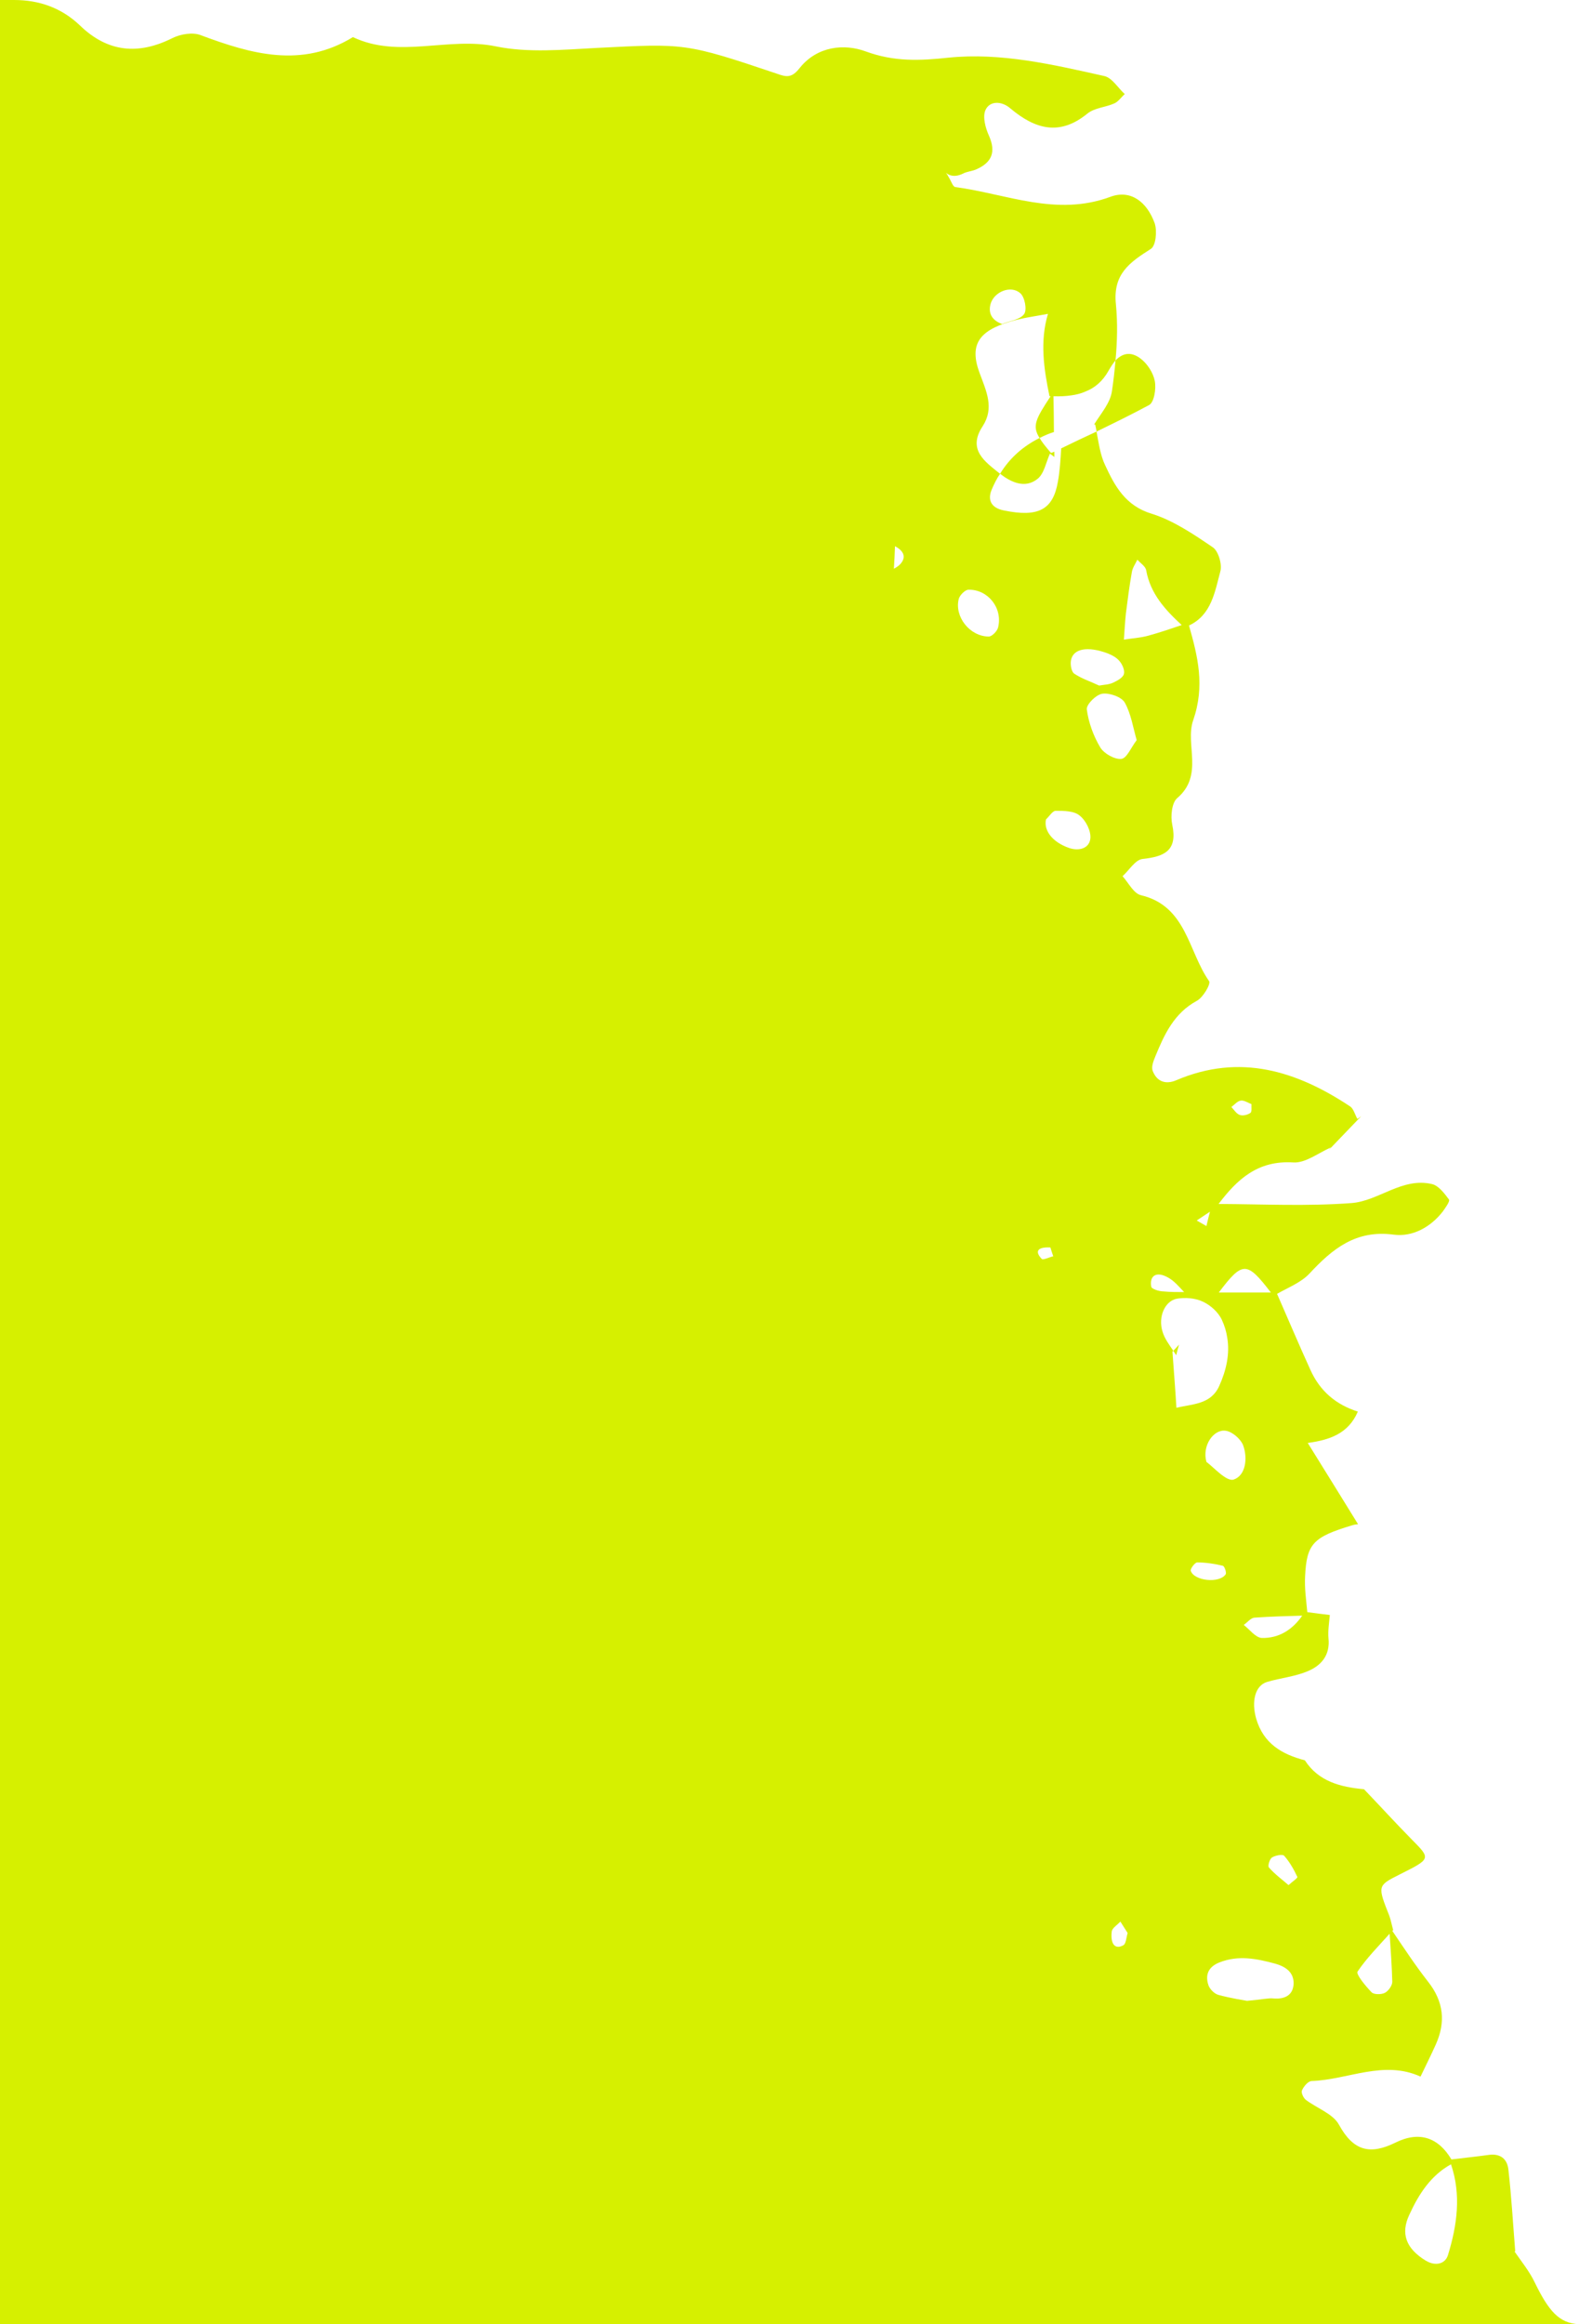<?xml version="1.0" encoding="UTF-8"?>
<svg id="Layer_1" data-name="Layer 1" xmlns="http://www.w3.org/2000/svg" viewBox="0 0 71.54 105.23">
  <rect x="-287.91" y="-95.91" width="1150" height="7450" style="fill: none; stroke-width: 0px;"/>
  <path d="m53.16,61.16c.04.07.09.13.13.2.04-.16.08-.32.13-.48-.09.1-.17.18-.26.28Zm0,0c.04.07.09.13.13.2.04-.16.08-.32.13-.48-.09.1-.17.18-.26.28Zm0,0c.04.07.09.13.13.2.04-.16.08-.32.13-.48-.09.1-.17.18-.26.28Zm0,0c.04.07.09.13.13.2.04-.16.08-.32.13-.48-.09.1-.17.18-.26.28Zm0,0c.04.07.09.13.13.2.04-.16.08-.32.13-.48-.09.1-.17.18-.26.28Zm0,0c.04.07.09.13.13.2.04-.16.08-.32.13-.48-.09.1-.17.18-.26.28Zm0,0c.04.07.09.13.13.2.04-.16.08-.32.13-.48-.09.1-.17.18-.26.28Zm0,0c.04.07.09.13.13.2.04-.16.08-.32.13-.48-.09.1-.17.18-.26.28Zm0,0c.04.07.09.13.13.2.04-.16.08-.32.13-.48-.09.1-.17.18-.26.28Zm0,0c.04.07.09.13.13.2.04-.16.08-.32.13-.48-.09.1-.17.18-.26.28Zm0,0c.04.07.09.13.13.2.04-.16.08-.32.13-.48-.09.1-.17.18-.26.28Zm0,0c.04.07.09.13.13.2.04-.16.08-.32.13-.48-.09.1-.17.18-.26.28Zm0,0c.04.07.09.13.13.2.04-.16.08-.32.13-.48-.09.1-.17.18-.26.28Zm0,0c.04.07.09.13.13.2.04-.16.08-.32.13-.48-.09.1-.17.18-.26.28Zm0,0c.04.07.09.13.13.2.04-.16.08-.32.13-.48-.09.1-.17.18-.26.28Zm0,0c.04.07.09.13.13.2.04-.16.08-.32.13-.48-.09.1-.17.18-.26.28Zm-.84-43.91c-.07-.37-.34-.79-.65-1.02-.47-.35-.84-.21-1.13.09-.04.46-.09.92-.16,1.38-.07.54-.5,1.02-.81,1.52h.05c.02.11.05.21.06.32.8-.39,1.6-.78,2.38-1.2.23-.12.33-.74.26-1.09Zm.84,43.91c.04.07.09.13.13.2.04-.16.08-.32.13-.48-.09.1-.17.18-.26.28Zm0,0c.04.07.09.13.13.2.04-.16.08-.32.13-.48-.09.1-.17.18-.26.28Zm-5.54-40.65c-.24-.28-.41-.49-.52-.68-.74.37-1.35.9-1.79,1.62.49.38,1.13.69,1.7.23.3-.24.38-.75.56-1.14l.2.15v-.24s-.1.04-.15.06Zm5.54,40.65c.04.07.09.13.13.2.04-.16.08-.32.13-.48-.09.1-.17.18-.26.28Zm0,0c.04.07.09.13.13.2.04-.16.08-.32.13-.48-.09.1-.17.18-.26.28Zm16.37,42.17c-.24-.5-.6-.94-.91-1.39.01,0,.02,0,.03-.02-.1-1.23-.17-2.47-.31-3.7-.06-.51-.4-.71-.85-.66-.58.08-1.15.14-1.73.21-.59-.99-1.45-1.3-2.54-.76-1.16.57-1.91.37-2.56-.82-.27-.49-1-.74-1.5-1.12-.11-.09-.22-.33-.17-.43.08-.18.28-.42.44-.42,1.65-.06,3.26-.96,4.93-.2.23-.48.47-.96.69-1.45.46-1.02.36-1.95-.35-2.85-.58-.74-1.09-1.52-1.62-2.3.02,0,.03-.03.04-.04-.06-.21-.1-.43-.17-.63-.54-1.37-.55-1.37.46-1.88,1.44-.72,1.42-.71.54-1.6-.73-.74-1.43-1.51-2.15-2.26-1.07-.1-2.06-.35-2.68-1.31-1.03-.27-1.88-.75-2.21-1.9-.21-.75-.06-1.48.5-1.65.61-.18,1.27-.24,1.85-.49.6-.25,1.01-.72.93-1.48-.03-.35.03-.71.06-1.06-.34-.04-.68-.08-1.02-.13-.05-.54-.13-1.08-.1-1.62.07-1.48.37-1.78,2.13-2.31.09-.03.18-.04.27-.05-.76-1.23-1.52-2.46-2.28-3.68.97-.13,1.84-.41,2.27-1.42-.99-.31-1.72-.93-2.15-1.89-.52-1.14-1.01-2.3-1.51-3.44.51-.29,1.08-.51,1.46-.91,1.05-1.13,2.11-2,3.83-1.77.84.11,1.66-.33,2.22-1.05.12-.17.33-.46.28-.54-.21-.28-.47-.63-.77-.7-1.35-.32-2.42.77-3.65.86-1.99.15-4.01.05-6.02.04.84-1.11,1.77-1.98,3.38-1.88.55.04,1.14-.43,1.71-.68l-.12.14c.5-.52.99-1.03,1.49-1.55l-.17.12c-.11-.19-.17-.45-.32-.56-2.44-1.62-5.01-2.42-7.89-1.19-.49.21-.89.05-1.07-.44-.06-.18.04-.43.12-.63.41-1,.85-1.97,1.89-2.53.28-.15.64-.77.55-.89-.95-1.35-1.02-3.4-3.09-3.89-.33-.08-.56-.56-.83-.86.3-.27.58-.75.91-.78,1-.11,1.59-.38,1.34-1.56-.08-.37-.02-.98.22-1.19,1.23-1.04.35-2.45.73-3.53.54-1.56.21-2.88-.19-4.29,1.01-.47,1.17-1.51,1.42-2.45.09-.32-.09-.92-.34-1.09-.87-.59-1.78-1.21-2.77-1.52-1.19-.36-1.67-1.25-2.11-2.2-.22-.46-.29-1-.39-1.52-.54.25-1.07.5-1.6.76-.03.51-.06,1.01-.15,1.51-.22,1.28-.9,1.62-2.45,1.3-.56-.11-.75-.46-.55-.94.11-.26.23-.5.38-.72-.01-.01-.03-.02-.04-.03-.64-.52-1.45-1.06-.75-2.12.54-.83.17-1.58-.14-2.42-.47-1.27-.03-1.9,1.39-2.32.56-.17,1.13-.24,1.71-.35-.37,1.24-.19,2.48.07,3.73h.05c-.67,1.02-.85,1.34-.5,1.89.2-.1.42-.2.65-.27,0-.54-.01-1.08-.02-1.62.28.01.55,0,.81-.04.22-.03.43-.08.63-.17.42-.16.79-.46,1.07-.97.09-.16.19-.31.3-.44.08-.84.1-1.7.02-2.53-.15-1.38.62-1.91,1.58-2.52.23-.14.29-.81.18-1.15-.35-.98-1.09-1.55-2.01-1.21-2.45.91-4.7-.13-7.02-.44-.1,0-.18-.22-.25-.35-.09-.17-.15-.26-.18-.3.08.08.34.25.77.04.19-.1.43-.11.62-.2.69-.31.88-.78.56-1.51-.16-.35-.3-.86-.16-1.17.19-.42.73-.42,1.13-.07,1.12.94,2.23,1.26,3.49.23.32-.26.82-.28,1.22-.46.18-.08.31-.28.47-.42-.31-.28-.58-.75-.94-.82-2.32-.52-4.68-1.07-7.04-.83-1.32.14-2.46.19-3.75-.28-.97-.36-2.2-.25-3,.75-.36.46-.6.41-1.02.26-4.18-1.41-4.19-1.37-8.18-1.17-1.52.08-3.1.23-4.56-.07-2.17-.45-4.39.57-6.48-.42-2.32,1.42-4.6.77-6.9-.09-.36-.14-.9-.05-1.27.13-1.55.78-2.94.65-4.2-.57C2.78.35,1.77,0,.64,0h-.64v105.23h71.54c-.91-.04-1.38-.61-2.01-1.9Zm-6.57-15.78c.05.73.1,1.45.12,2.18,0,.17-.18.42-.34.5-.16.08-.5.08-.6-.03-.27-.28-.72-.82-.63-.94.42-.62.95-1.15,1.45-1.71Zm-6.74-37.72c.15-.02.32.1.48.16-.01.14.03.35-.05.4-.13.09-.34.14-.48.09-.15-.05-.26-.23-.38-.36.14-.1.27-.27.43-.29Zm-11.34-36.07c.16-.55.91-.86,1.34-.49.21.17.32.76.18.95-.19.26-.66.31-1,.45-.44-.16-.64-.47-.52-.91Zm-4.08,11.77c-.08.09-.19.16-.3.22.02-.34.04-.68.05-1.02.41.22.51.5.25.8Zm4.42,2.88c-.04.17-.28.41-.42.41-.86,0-1.57-.9-1.36-1.71.05-.17.29-.41.44-.41.87-.02,1.56.82,1.34,1.71Zm5.58,5.95c-.3.03-.78-.24-.95-.52-.31-.52-.53-1.12-.61-1.72-.03-.22.42-.67.7-.71.32-.05.87.14,1.02.4.29.52.38,1.15.54,1.7-.26.34-.45.83-.7.85Zm.21-6.58c.08-.63.16-1.25.27-1.87.03-.2.16-.38.25-.57.14.16.37.3.4.48.19,1.06.86,1.79,1.61,2.48-.5.17-1,.34-1.51.48-.36.1-.74.12-1.11.18.03-.4.05-.79.09-1.18Zm-2.49,2.13c.09-.54.74-.67,1.66-.33.2.08.41.19.54.35.13.15.25.42.2.59-.05.17-.3.3-.49.39-.19.09-.42.09-.63.13-.38-.18-.79-.31-1.13-.54-.13-.09-.18-.4-.15-.59Zm-1.32,27.09c-.34-.35-.18-.55.39-.52.04.13.08.26.13.4-.18.04-.46.18-.52.12Zm1.23-18.61c-.74-.26-1.15-.78-1.04-1.29.15-.14.3-.39.44-.39.37,0,.84,0,1.09.22.28.22.52.7.48,1.04-.05.44-.51.58-.97.42Zm2.47,49.68c-.37.21-.6-.04-.53-.62.02-.16.26-.3.39-.45.11.17.22.35.33.52-.06.19-.07.48-.19.55Zm8.1-14.92c-.43.62-1.04,1.03-1.83,1.01-.28-.01-.55-.38-.82-.59.16-.11.32-.32.49-.33.72-.05,1.44-.07,2.16-.09Zm-5.05-2.03c-.03-.09.19-.38.29-.38.39,0,.78.06,1.16.15.08.02.18.31.13.39-.28.42-1.43.3-1.58-.16Zm.71-4.93c-.21-.74.33-1.5.88-1.41.29.04.67.37.78.65.22.59.12,1.38-.43,1.56-.33.1-.91-.57-1.23-.8Zm2.92-7.67h-2.36c1.08-1.43,1.27-1.42,2.36,0Zm-2.76-3.66c-.06.22-.11.44-.16.65-.15-.08-.29-.17-.44-.25.2-.13.4-.27.6-.4Zm-2.66,3.4c-.09-.5.23-.71.74-.43.29.15.51.42.75.67-.32,0-.63,0-.94-.03-.19,0-.53-.11-.55-.21Zm1.16.54c.18-.03.39-.04.59-.02.21.02.41.07.58.15.35.16.71.48.87.83.12.26.2.52.24.79.13.74-.04,1.49-.36,2.2-.38.85-1.22.81-1.94.99-.05-.85-.12-1.69-.18-2.54l.04-.04c-.19-.28-.4-.56-.49-.87-.21-.67.11-1.39.65-1.49Zm4.36,31.68c-.21-.02-.43.04-1.18.11-.1-.02-.71-.11-1.3-.27-.18-.05-.39-.26-.45-.44-.17-.51.04-.85.5-1.03.86-.34,1.69-.17,2.54.06.48.14.83.4.82.9-.02.51-.38.72-.93.67Zm.7-5.13c-.3-.26-.63-.5-.89-.8-.06-.06.03-.38.14-.45.14-.09.47-.16.55-.08.25.28.44.62.6.96.02.05-.26.24-.4.37Zm7.22,16.76c-.12.38-.54.51-.99.25-.93-.56-1.15-1.25-.76-2.08.43-.94.97-1.78,1.89-2.29.47,1.38.28,2.76-.14,4.12Zm-12.18-41.23c-.09.1-.17.18-.26.28.04.07.09.13.13.2.04-.16.08-.32.13-.48Zm-8.11-39.43c.49.38,1.13.69,1.7.23.3-.24.38-.75.56-1.14l.2.15v-.24s-.1.04-.15.06c-.24-.28-.41-.49-.52-.68-.74.37-1.35.9-1.79,1.62Zm7.85,39.71c.04.07.09.13.13.2.04-.16.08-.32.13-.48-.09.1-.17.18-.26.28Zm0,0c.04.07.09.13.13.2.04-.16.08-.32.13-.48-.09.1-.17.18-.26.28Zm-5.54-40.65c-.24-.28-.41-.49-.52-.68-.74.37-1.35.9-1.79,1.62.49.38,1.13.69,1.7.23.3-.24.38-.75.56-1.14l.2.15v-.24s-.1.04-.15.06Zm5.54,40.65c.04.07.09.13.13.2.04-.16.08-.32.13-.48-.09.1-.17.18-.26.28Zm0,0c.04.07.09.13.13.2.04-.16.08-.32.13-.48-.09.1-.17.18-.26.28Zm0,0c.04.07.09.13.13.2.04-.16.08-.32.13-.48-.09.1-.17.18-.26.28Zm0,0c.04.07.09.13.13.2.04-.16.08-.32.13-.48-.09.1-.17.18-.26.28Zm0,0c.04.07.09.13.13.2.04-.16.08-.32.13-.48-.09.1-.17.18-.26.28Zm0,0c.04.07.09.13.13.2.04-.16.08-.32.13-.48-.09.1-.17.18-.26.28Zm0,0c.04.07.09.13.13.2.04-.16.08-.32.13-.48-.09.1-.17.18-.26.28Zm0,0c.04.07.09.13.13.2.04-.16.08-.32.13-.48-.09.1-.17.18-.26.28Zm0,0c.04.07.09.13.13.2.04-.16.08-.32.13-.48-.09.1-.17.18-.26.28Zm0,0c.04.07.09.13.13.2.04-.16.08-.32.13-.48-.09.1-.17.18-.26.28Zm0,0c.04.07.09.13.13.2.04-.16.08-.32.13-.48-.09.1-.17.18-.26.28Zm0,0c.04.07.09.13.13.2.04-.16.08-.32.13-.48-.09.1-.17.18-.26.28Zm0,0c.04.07.09.13.13.2.04-.16.08-.32.13-.48-.09.1-.17.18-.26.28Zm0,0c.04.07.09.13.13.2.04-.16.08-.32.13-.48-.09.1-.17.18-.26.28Zm0,0c.04.07.09.13.13.2.04-.16.08-.32.13-.48-.09.1-.17.18-.26.28Zm0,0c.04.07.09.13.13.2.04-.16.08-.32.13-.48-.09.1-.17.18-.26.28Z" style="fill: #d6f000; stroke-width: 0px;"/>
</svg>